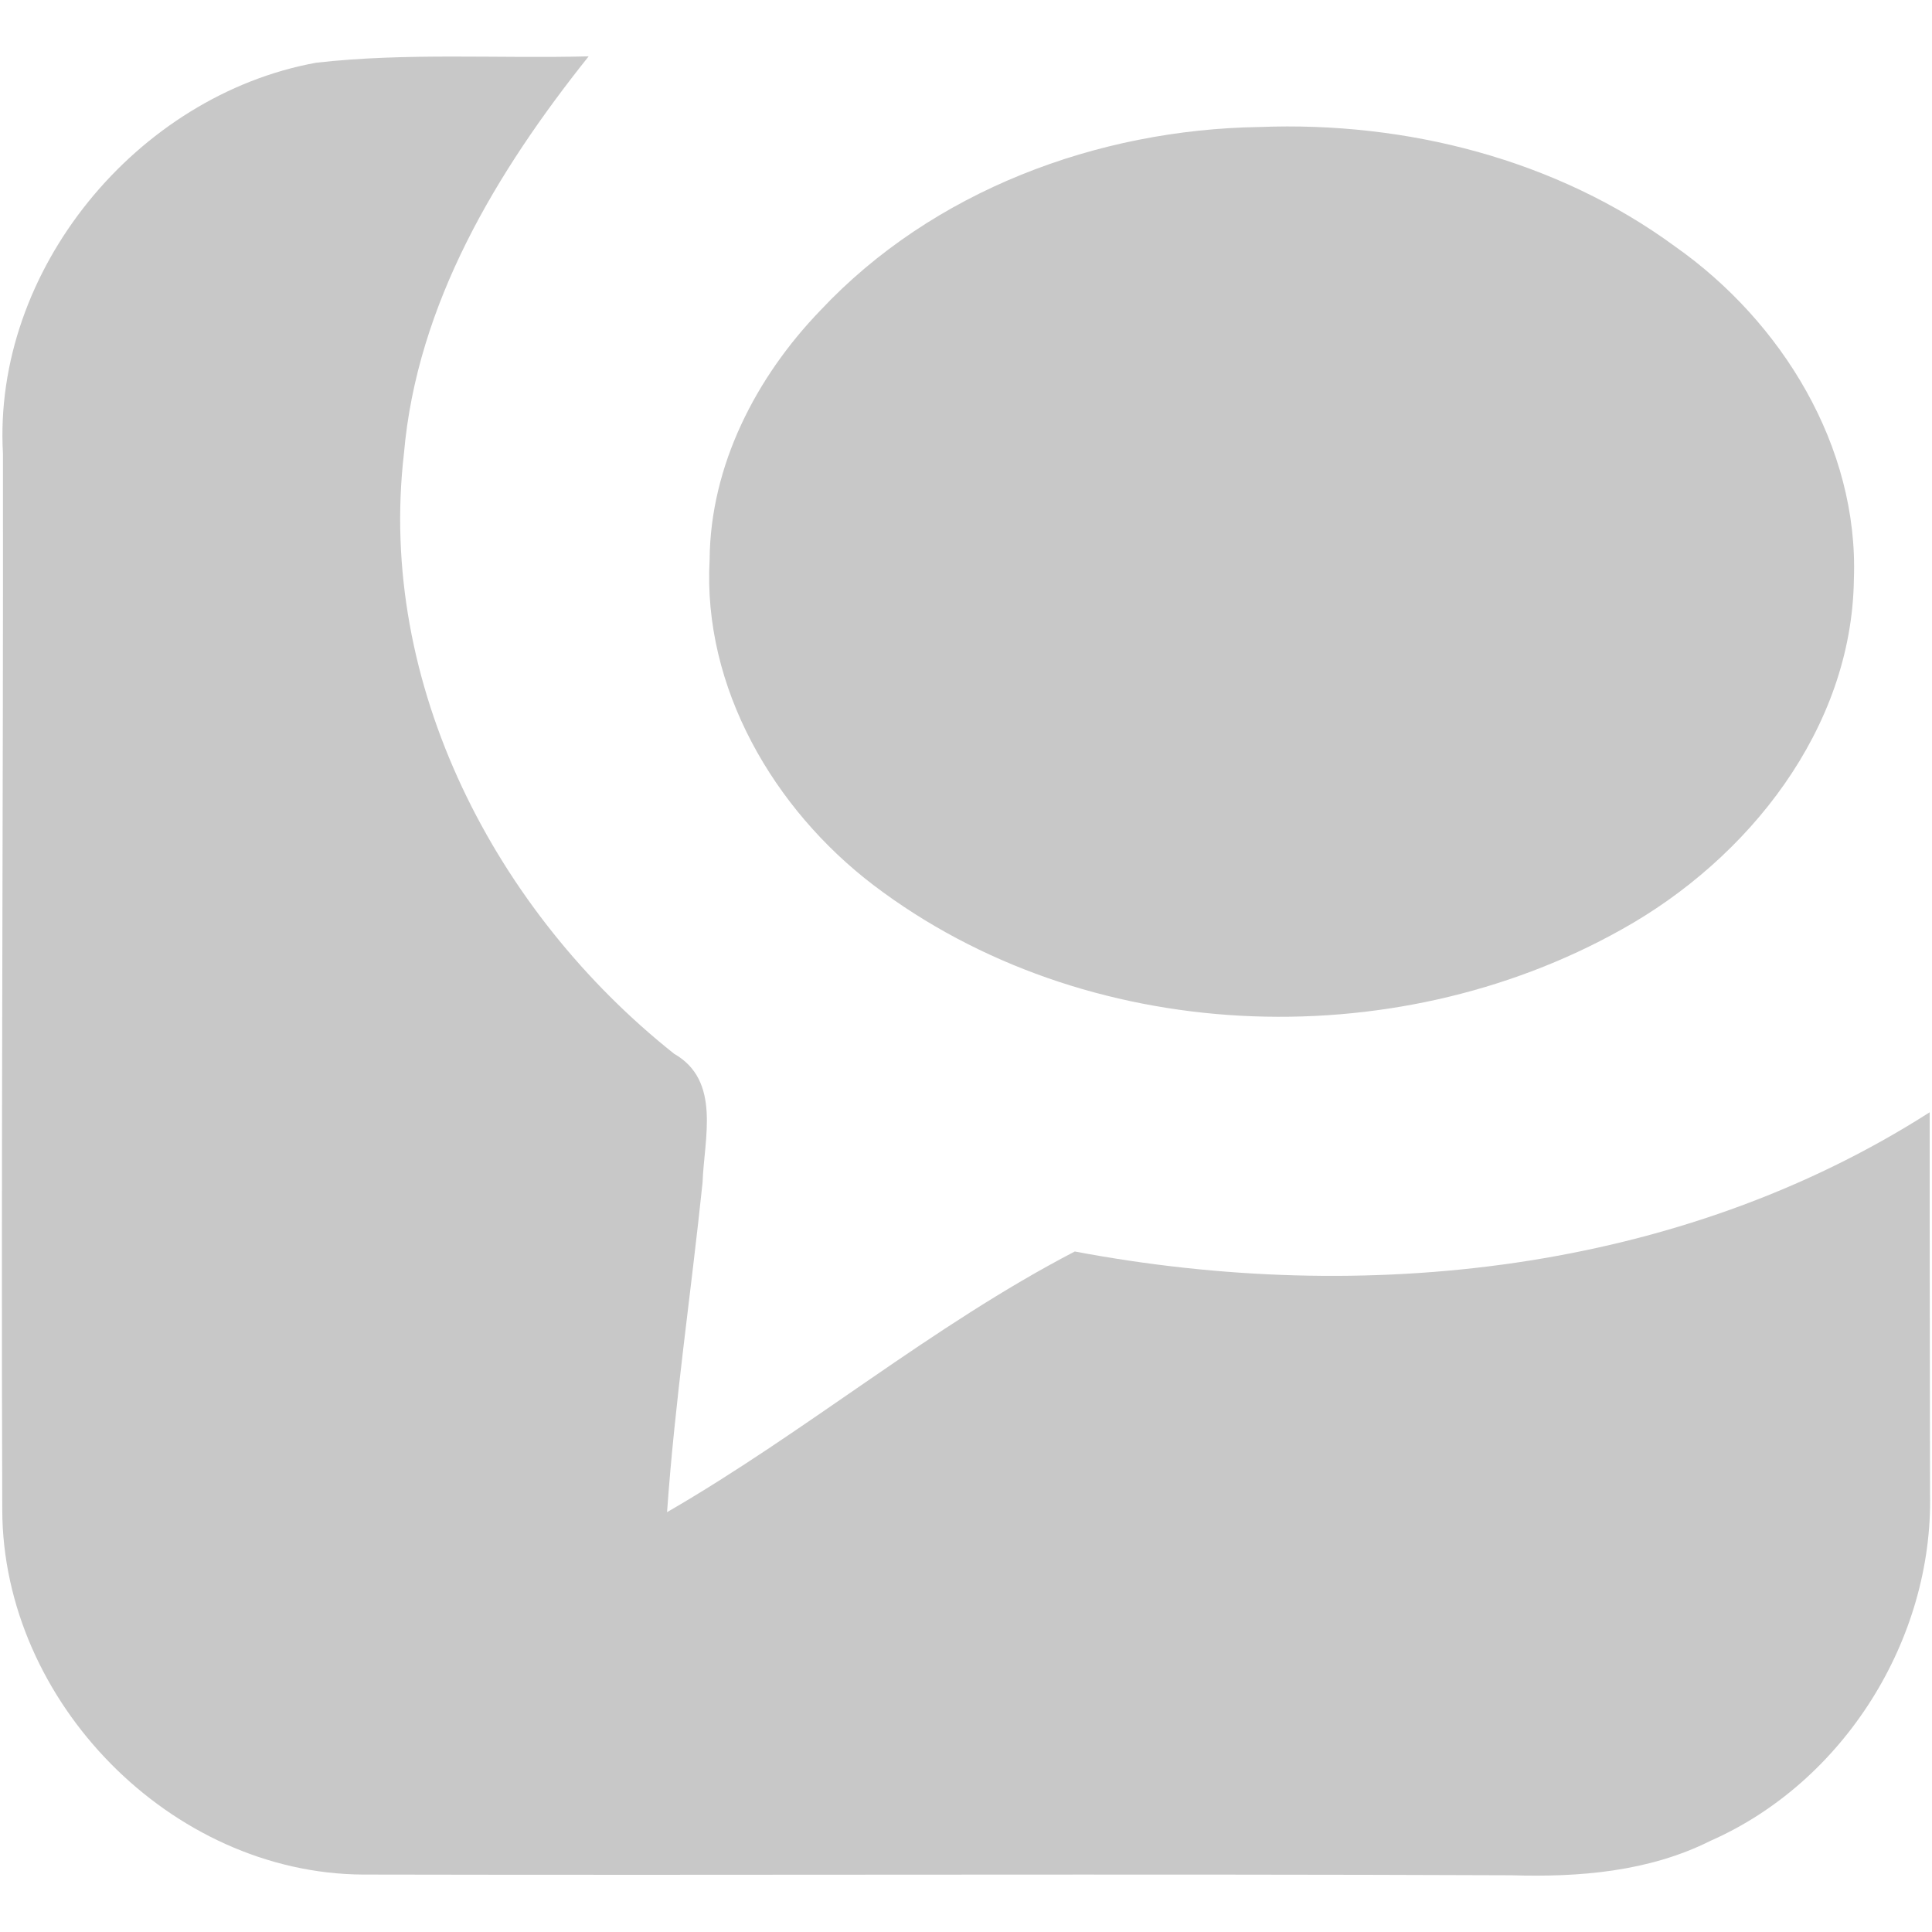 <!DOCTYPE svg PUBLIC "-//W3C//DTD SVG 1.1//EN" "http://www.w3.org/Graphics/SVG/1.1/DTD/svg11.dtd">
<!-- Uploaded to: SVG Repo, www.svgrepo.com, Transformed by: SVG Repo Mixer Tools -->
<svg fill="#c8c8c8" version="1.1" xmlns="http://www.w3.org/2000/svg" xmlns:xlink="http://www.w3.org/1999/xlink" width="100px" height="100px" viewBox="0 0 512 512" xml:space="preserve">
<g id="SVGRepo_bgCarrier" stroke-width="0"/>
<g id="SVGRepo_tracerCarrier" stroke-linecap="round" stroke-linejoin="round"/>
<g id="SVGRepo_iconCarrier"> <g id="7935ec95c421cee6d86eb22ecd12d6f0"> <path style="display: inline;" d="M83.749,16.627c23.971-2.73,48.176-1.071,72.253-1.694 c-24.341,30.485-45.505,65.516-48.953,105.241c-7.109,61.23,24.306,121.532,71.606,159.092c12.495,7.134,7.945,22.424,7.527,34.158 c-3.025,29.122-7.356,58.101-9.405,87.315c37.025-21.41,70.159-49.377,108.056-69.082c76.567,14.455,159.916,5.709,226.549-36.889 c-0.023,33.676,0.06,67.352,0.095,101.027c0.871,38.561-22.788,76.45-58.17,92.034c-16.314,8.192-34.83,9.688-52.78,9.135 c-101.451-0.412-202.908,0.035-304.354-0.188C45.27,496.47,0.747,450.941,0.6,400.197c-0.335-93.316,0.289-186.658,0.183-279.988 C-1.972,71.562,36.295,25.291,83.749,16.627z M217.41,82.261c-17.044,17.667-29.162,41.104-29.351,66.033 c-1.889,33.899,17.021,66.175,43.445,86.291c55.964,42.503,137.405,45.847,198.236,11.735 c33.57-18.657,61.043-53.191,61.561-92.871c1.283-35.182-19.163-68.258-47.318-88.08c-31.521-23.165-71.354-33.228-110.174-31.71 C290.812,34.295,247.148,50.562,217.41,82.261z"> </path> </g> </g>
</svg>